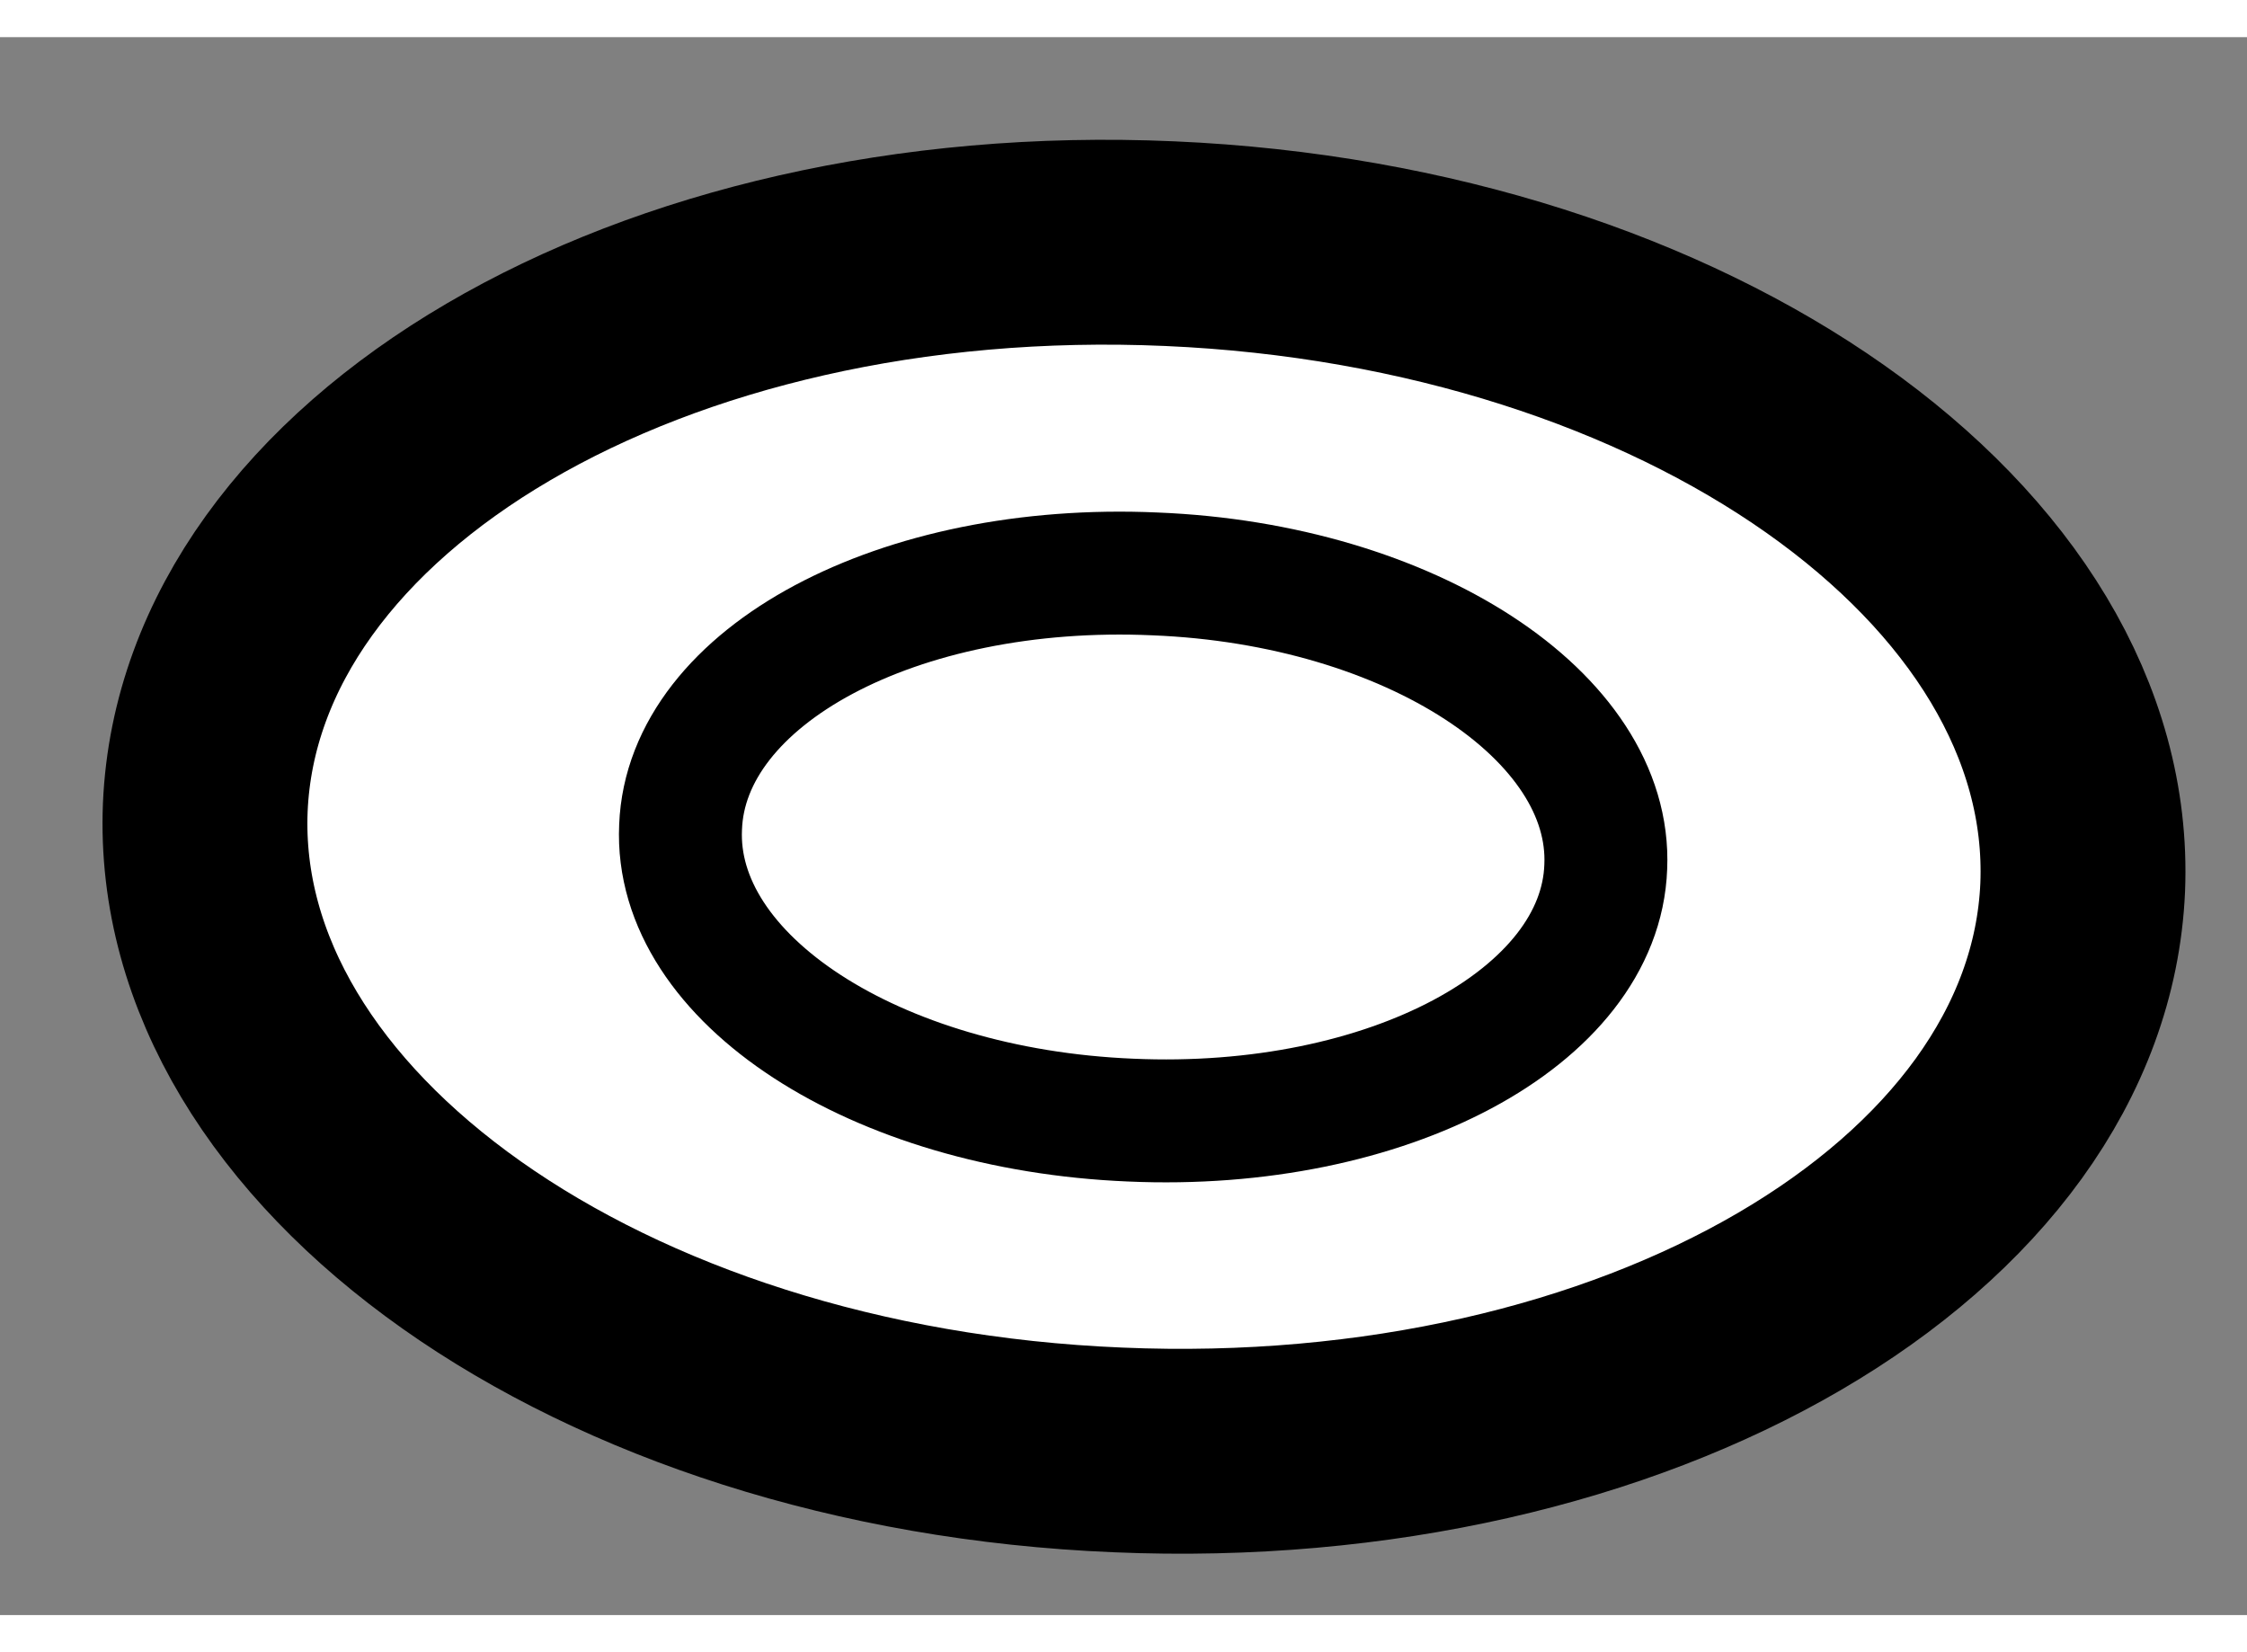 <?xml version="1.0" encoding="utf-8"?>
<!-- Generator: Adobe Illustrator 15.1.0, SVG Export Plug-In . SVG Version: 6.00 Build 0)  -->
<!DOCTYPE svg PUBLIC "-//W3C//DTD SVG 1.1//EN" "http://www.w3.org/Graphics/SVG/1.1/DTD/svg11.dtd">
<svg version="1.1" xmlns="http://www.w3.org/2000/svg" xmlns:xlink="http://www.w3.org/1999/xlink" x="0px" y="0px" width="244.8px"
	 height="180px" viewBox="180.561 29.431 5.484 3.851" enable-background="new 0 0 244.8 180" xml:space="preserve">
	
<rect x="180.561" y="29.431" width="5.484" height="3.851" fill="#808080" stroke="none"/>
	
<g><path fill="#FFFFFF" stroke="#000000" stroke-width="0.5" d="M181.062,31.311c0.035-0.813,1.087-1.432,2.354-1.376
			c1.263,0.055,2.261,0.758,2.228,1.571c-0.035,0.811-1.09,1.427-2.354,1.373C182.021,32.827,181.029,32.12,181.062,31.311z"></path><path fill="none" stroke="#000000" stroke-width="0.3" d="M182.222,31.359c0.014-0.369,0.532-0.646,1.158-0.618
			c0.623,0.025,1.116,0.348,1.1,0.715c-0.013,0.367-0.533,0.646-1.16,0.618C182.697,32.048,182.205,31.729,182.222,31.359z"></path></g>


</svg>